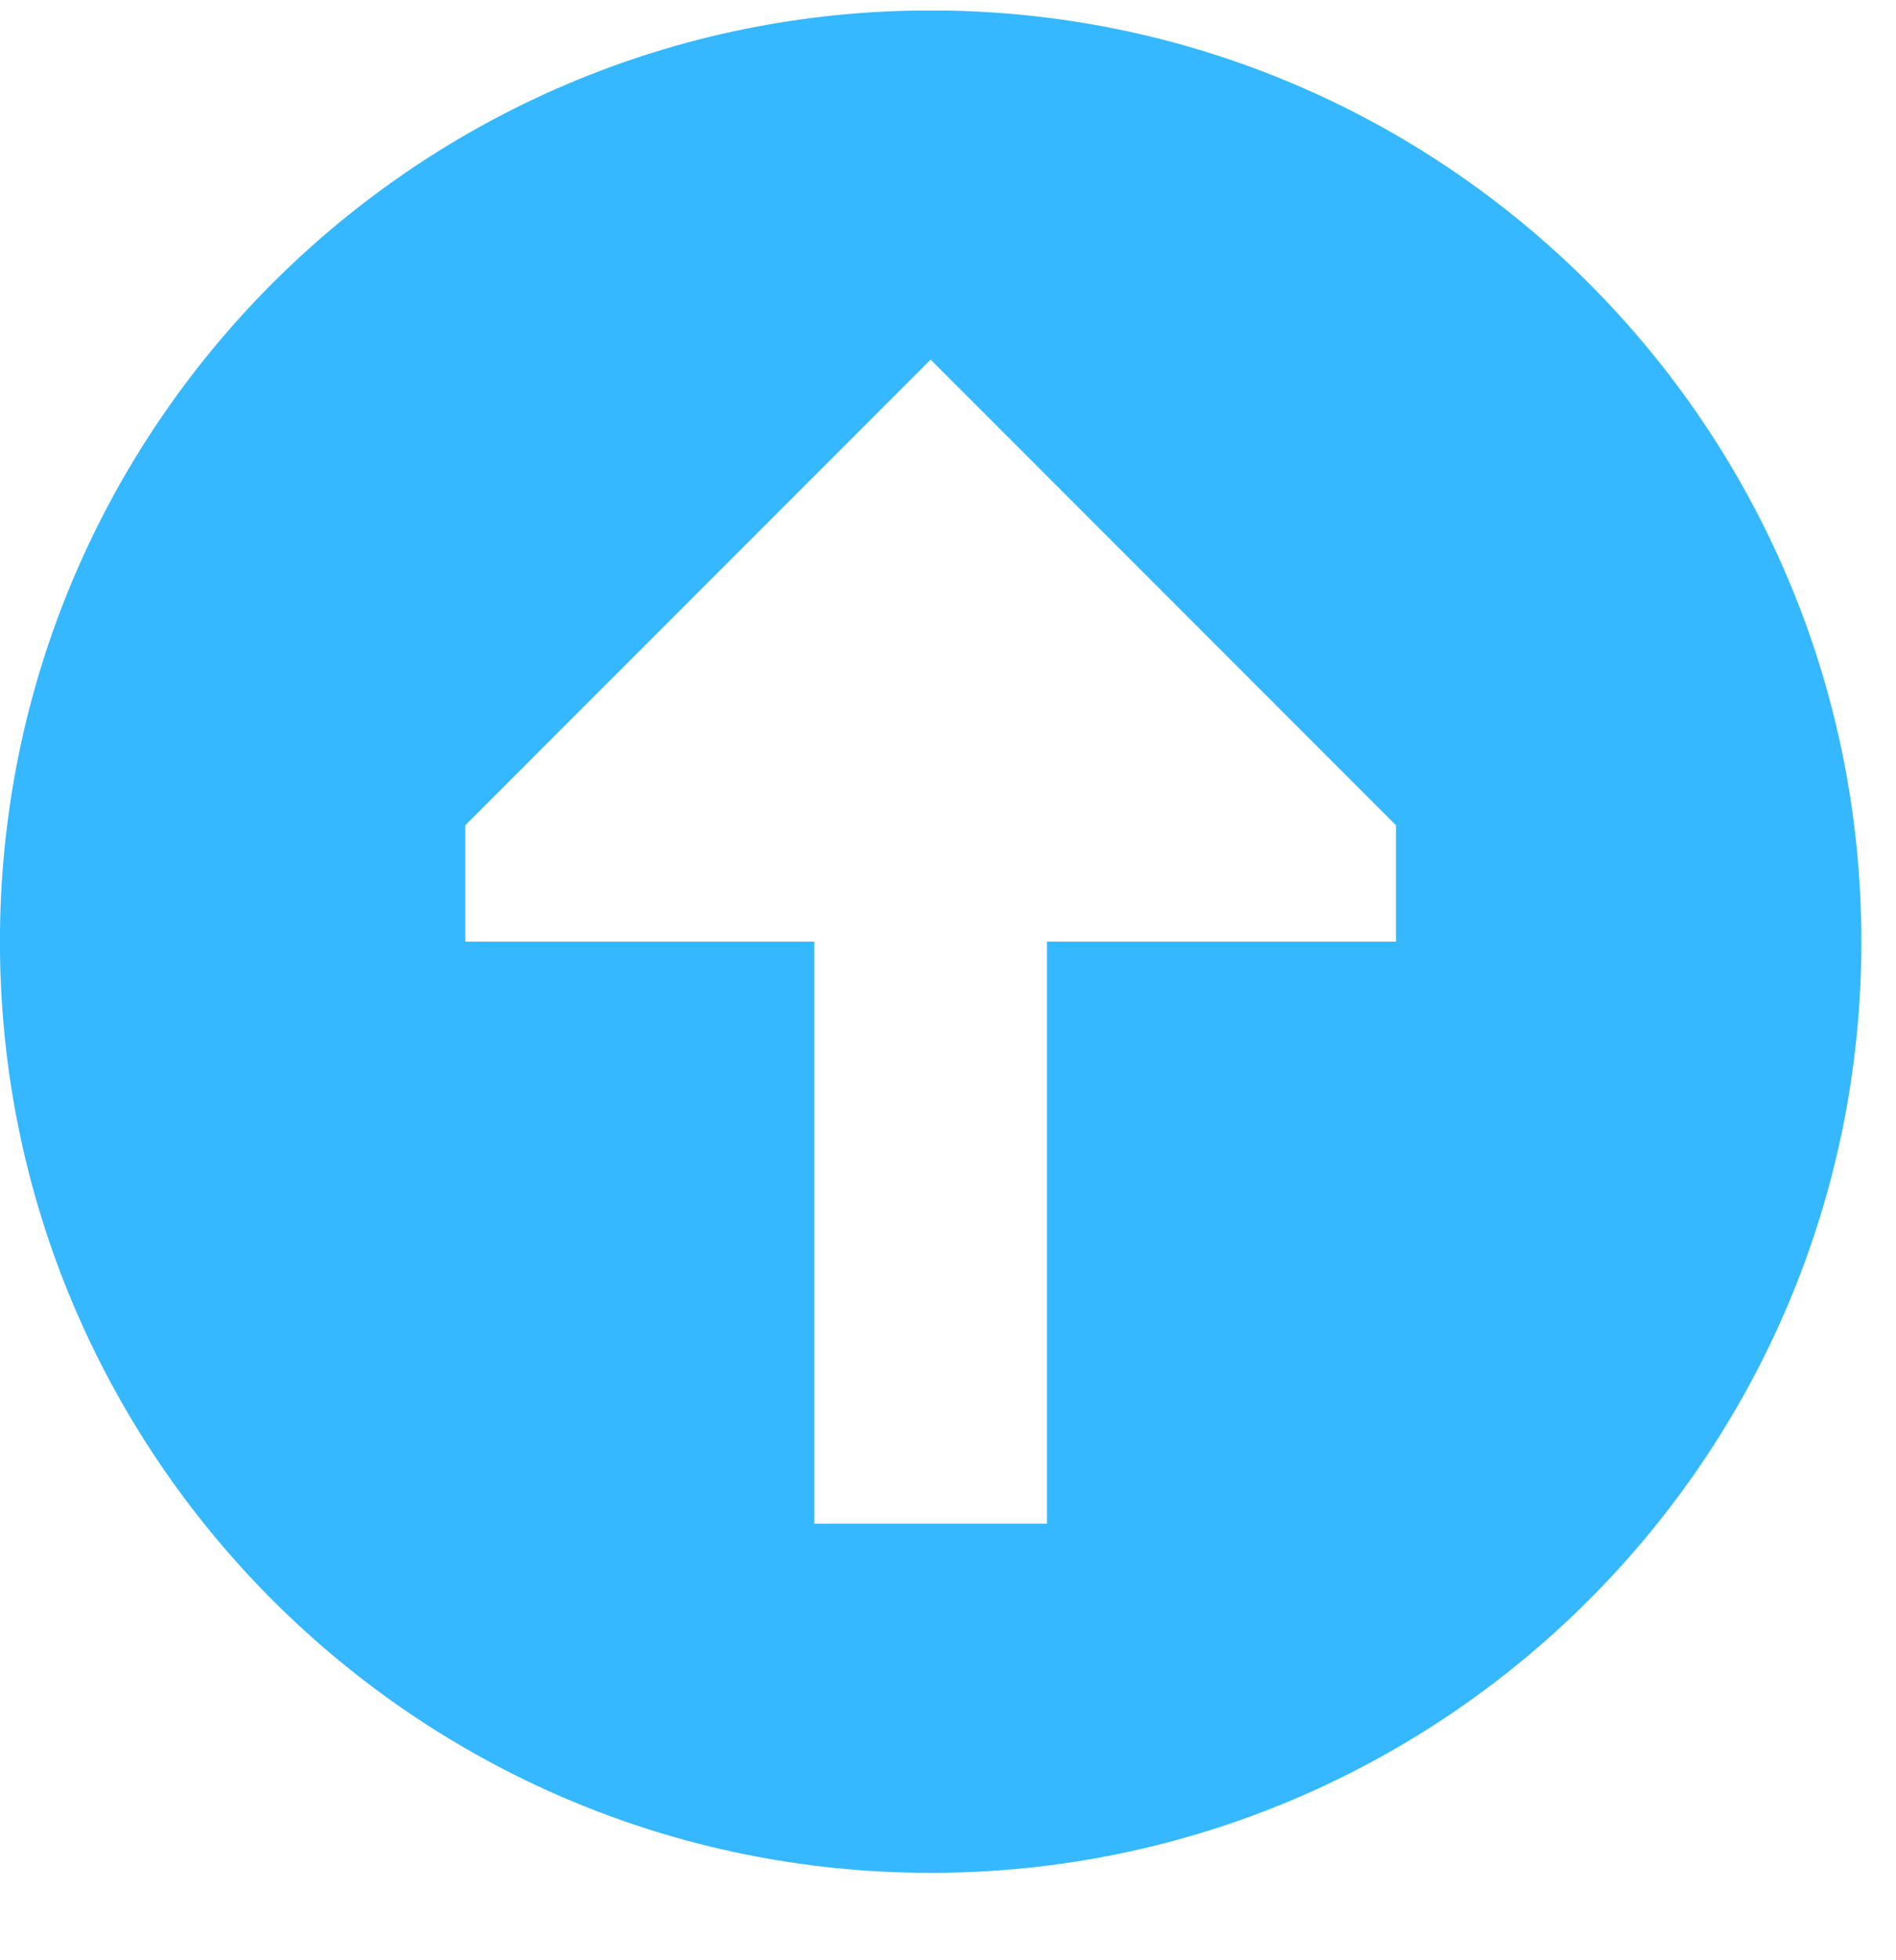 <svg width="30" height="31" viewBox="0 0 30 31" fill="none" xmlns="http://www.w3.org/2000/svg">
<g clip-path="url(#clip0_3005_2149)">
<g clip-path="url(#clip1_3005_2149)">
<g clip-path="url(#clip2_3005_2149)">
<path fill-rule="evenodd" clip-rule="evenodd" d="M14.725 0.165C6.592 0.165 -0.001 6.758 -0.001 14.892C-0.001 23.025 6.592 29.618 14.725 29.618C22.858 29.618 29.452 23.025 29.452 14.892C29.452 6.758 22.858 0.165 14.725 0.165ZM7.362 14.892H12.884V24.096H16.566V14.892H22.088V13.051L14.725 5.687L7.362 13.051V14.892Z" fill="#35B8FF"/>
</g>
</g>
</g>
<defs>
<clipPath id="clip0_3005_2149">
<rect width="30" height="30" fill="white" transform="translate(0 0.167)"/>
</clipPath>
<clipPath id="clip1_3005_2149">
<rect width="30" height="30" fill="white" transform="translate(-0 0.167)"/>
</clipPath>
<clipPath id="clip2_3005_2149">
<rect width="30" height="30" fill="white" transform="translate(-0.001 0.166)"/>
</clipPath>
</defs>
</svg>
